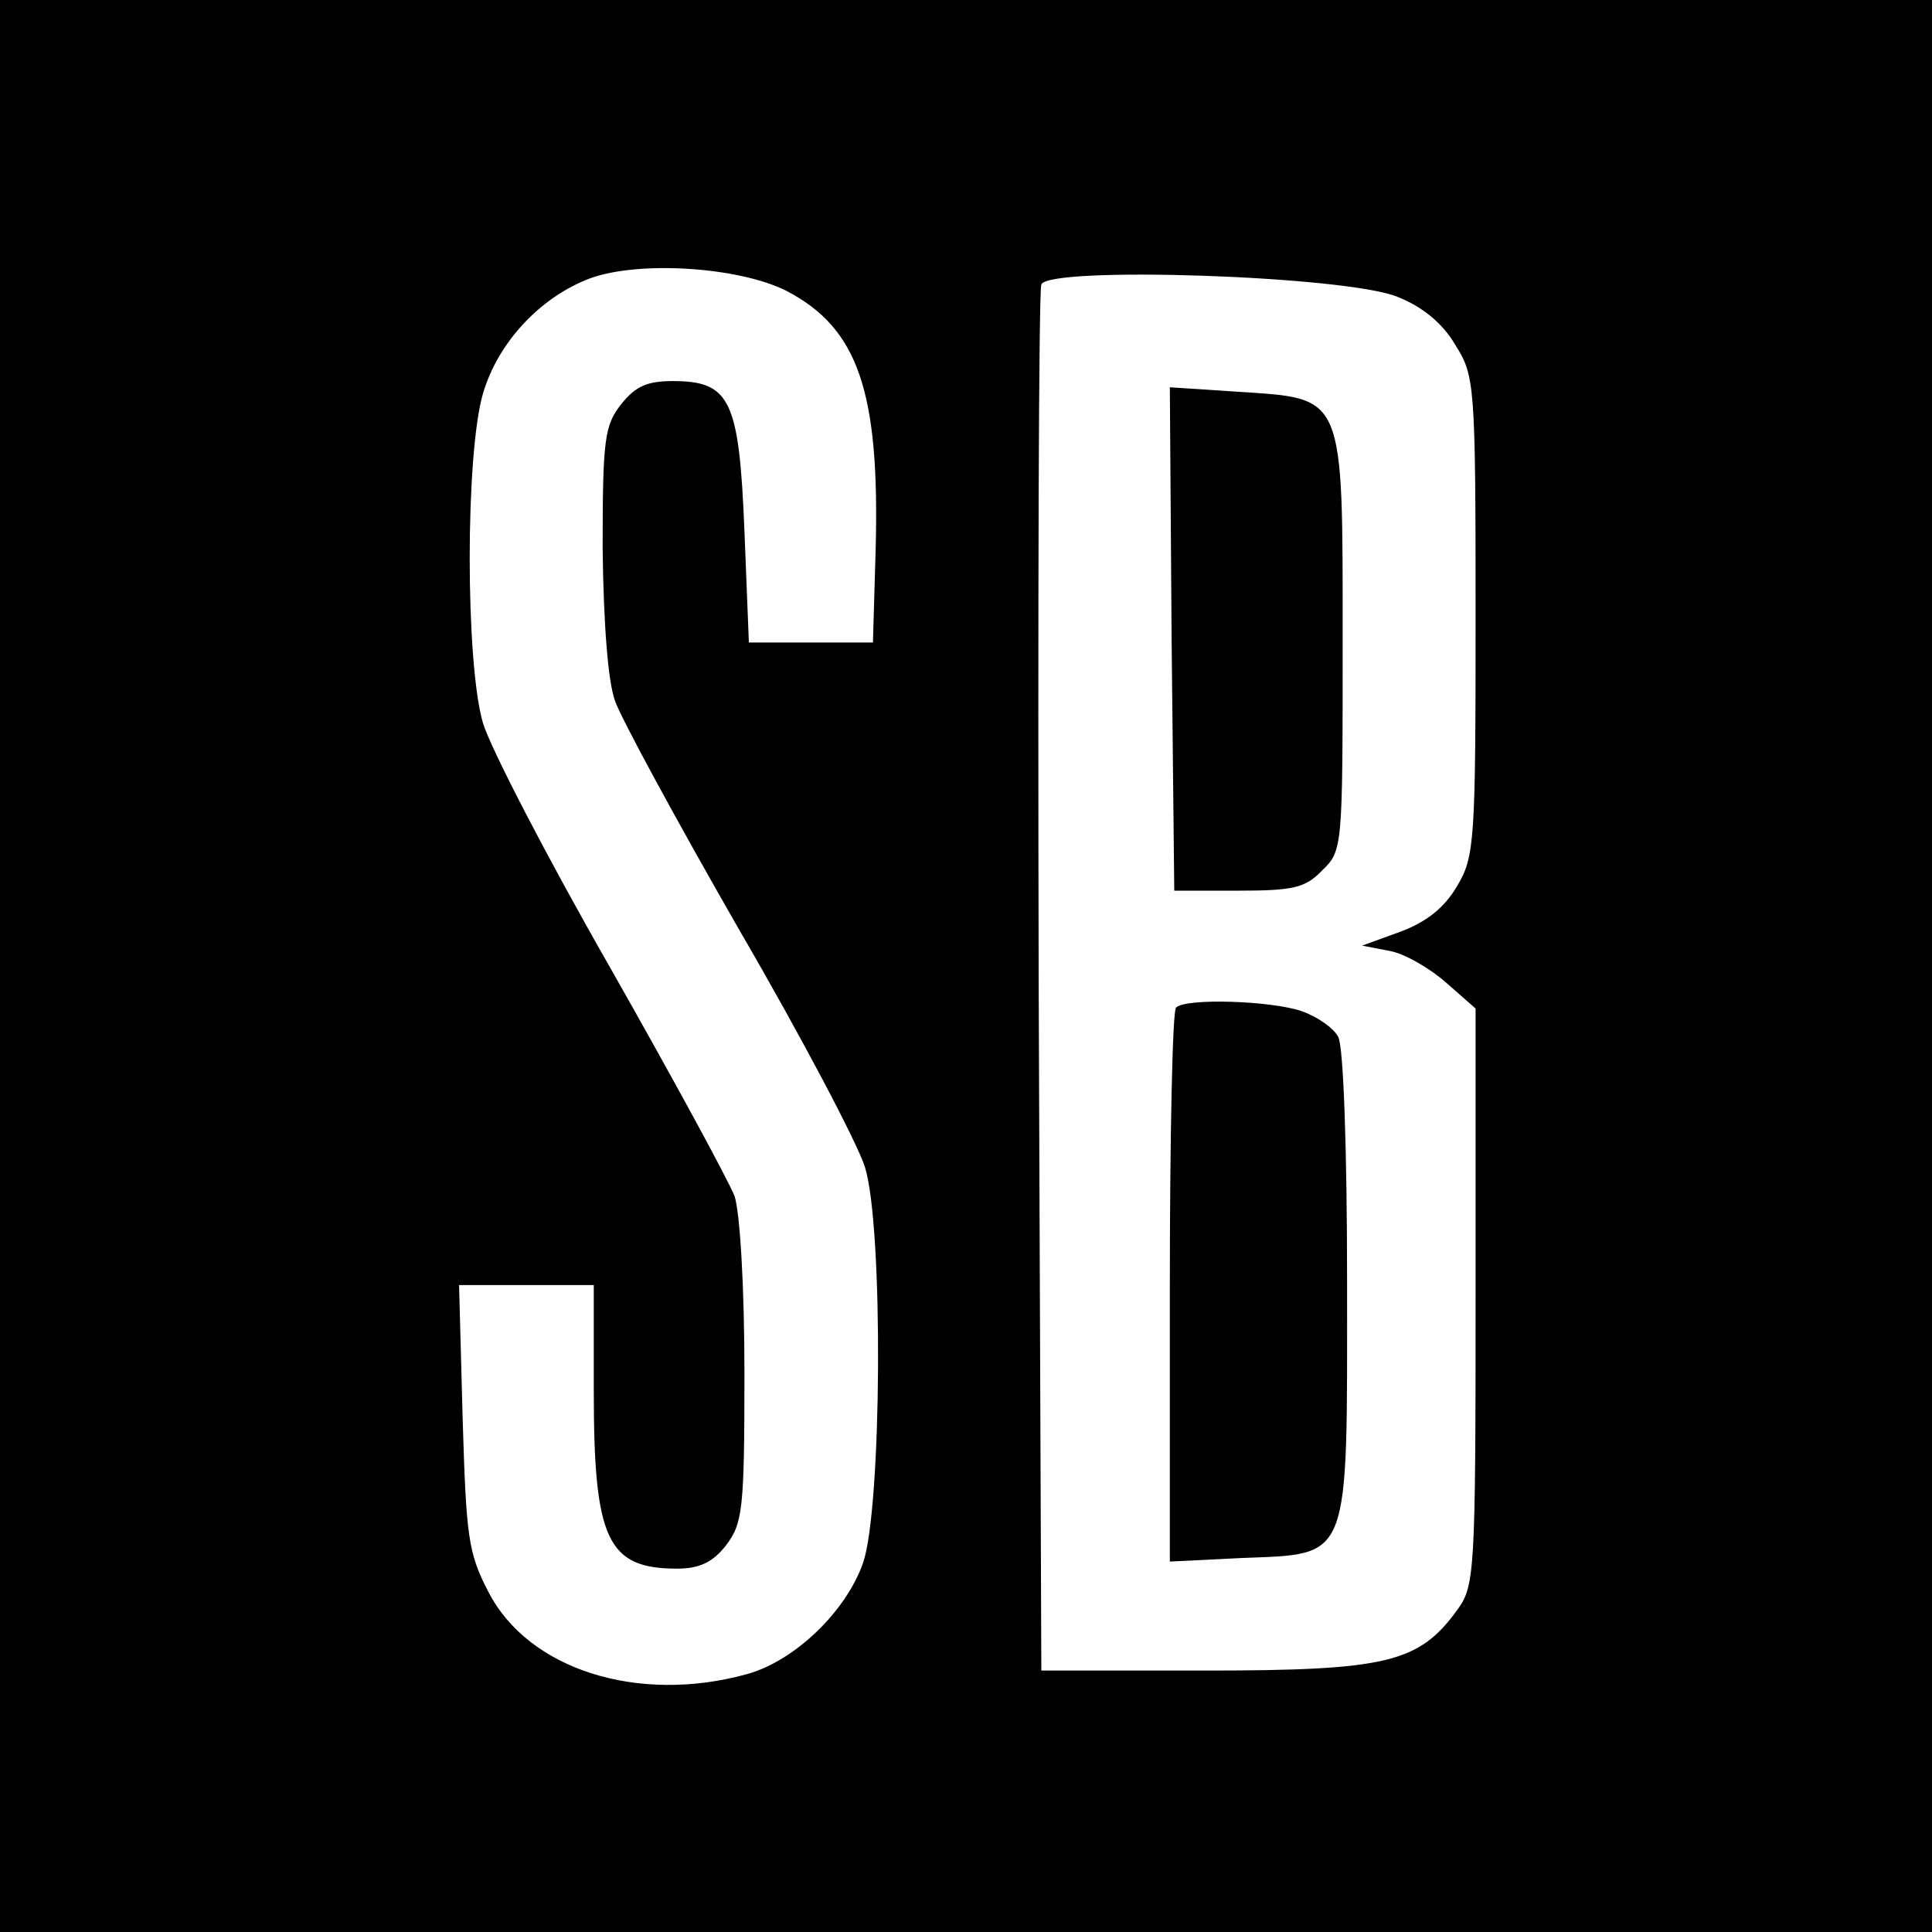 <?xml version="1.0" standalone="no"?>
<!DOCTYPE svg PUBLIC "-//W3C//DTD SVG 20010904//EN"
 "http://www.w3.org/TR/2001/REC-SVG-20010904/DTD/svg10.dtd">
<svg version="1.0" xmlns="http://www.w3.org/2000/svg"
 width="218pt" height="218pt" viewBox="0 0 218 218"
 preserveAspectRatio="xMidYMid meet">
<g transform="translate(0,218) scale(0.1,-0.1)"
fill="#000000" stroke="none">
<path d="M0 1090 l0 -1090 1090 0 1090 0 0 1090 0 1090 -1090 0 -1090 0 0
-1090z m887 762 c81 -42 106 -113 101 -294 l-3 -103 -70 0 -70 0 -5 126 c-6
148 -16 169 -81 169 -29 0 -42 -6 -58 -26 -19 -24 -21 -40 -21 -163 1 -85 6
-150 14 -172 7 -20 70 -136 140 -258 71 -122 134 -242 142 -268 21 -68 19
-384 -2 -446 -19 -55 -77 -111 -131 -126 -123 -34 -247 5 -292 93 -23 44 -25
63 -29 197 l-4 149 76 0 76 0 0 -119 c0 -168 15 -201 94 -201 25 0 40 7 55 26
19 25 21 40 21 194 0 99 -5 180 -11 200 -7 18 -70 134 -141 259 -71 124 -135
248 -143 275 -20 68 -20 304 0 372 17 58 65 109 121 130 55 20 167 13 221 -14z
m690 -7 c28 -11 51 -30 65 -54 22 -35 23 -43 23 -306 0 -254 -1 -272 -21 -305
-14 -24 -34 -40 -63 -51 l-44 -16 31 -6 c17 -3 46 -20 64 -36 l33 -29 0 -325
c0 -313 -1 -327 -21 -354 -43 -59 -79 -68 -284 -68 l-185 0 -3 775 c-1 426 0
781 3 789 8 21 344 10 402 -14z"/>
<path d="M1322 1459 l3 -284 72 0 c62 0 76 3 95 23 23 22 23 26 23 257 0 283
3 275 -119 283 l-76 5 2 -284z"/>
<path d="M1327 1043 c-4 -3 -7 -146 -7 -316 l0 -309 81 4 c124 5 119 -7 119
310 0 150 -4 267 -10 278 -5 10 -24 23 -41 29 -35 12 -132 15 -142 4z"/>
</g>
</svg>
